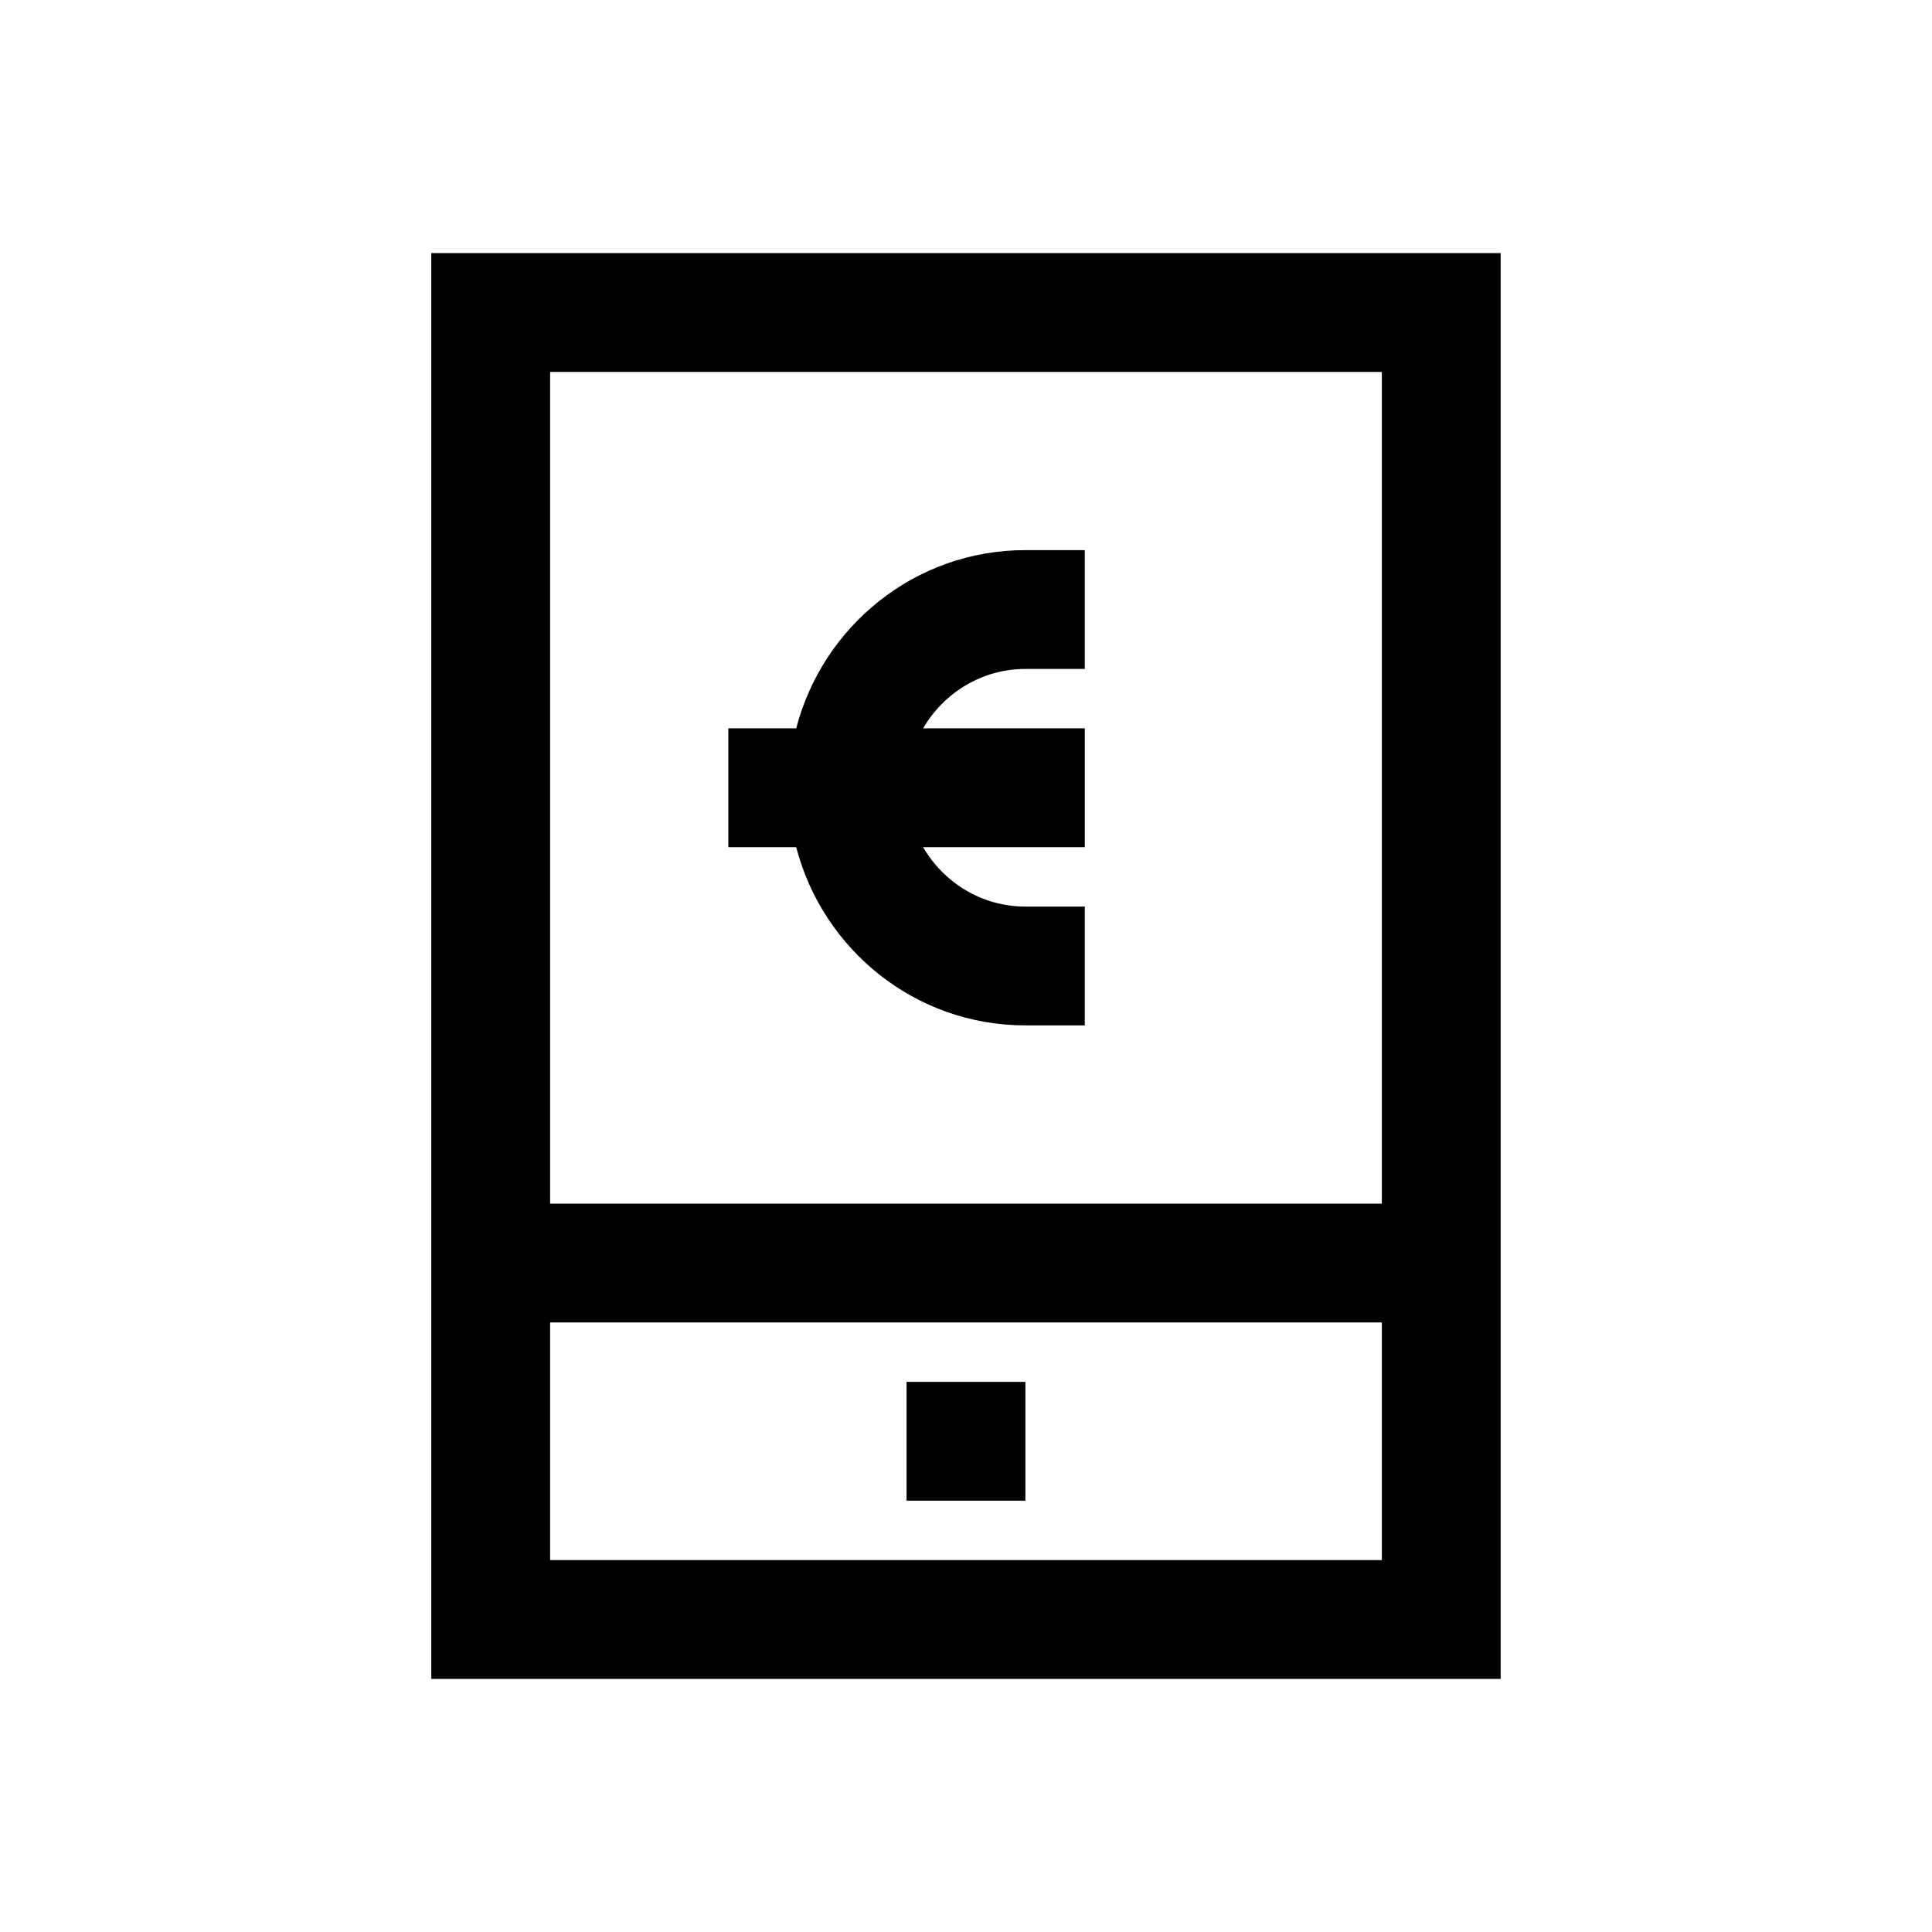<?xml version="1.0" encoding="UTF-8"?>
<!-- Uploaded to: SVG Repo, www.svgrepo.com, Generator: SVG Repo Mixer Tools -->
<svg fill="#000000" width="800px" height="800px" version="1.1" viewBox="144 144 512 512" xmlns="http://www.w3.org/2000/svg">
 <g>
  <path d="m415.74 415.74h15.742v-31.488h-15.742c-11.602 0-21.648-6.375-27.109-15.742h42.855v-31.488h-42.855c5.465-9.367 15.508-15.742 27.109-15.742h15.742l0.004-31.492h-15.742c-29.254 0-53.703 20.137-60.742 47.23l-17.98 0.004v31.488h17.98c7.035 27.094 31.484 47.23 60.738 47.23z"/>
  <path d="m258.3 588.93h283.39v-377.86h-283.39zm31.488-31.488v-62.977h220.42v62.977zm220.42-314.88v220.42h-220.42v-220.42z"/>
  <path d="m384.25 510.21h31.488v31.488h-31.488z"/>
 </g>
</svg>